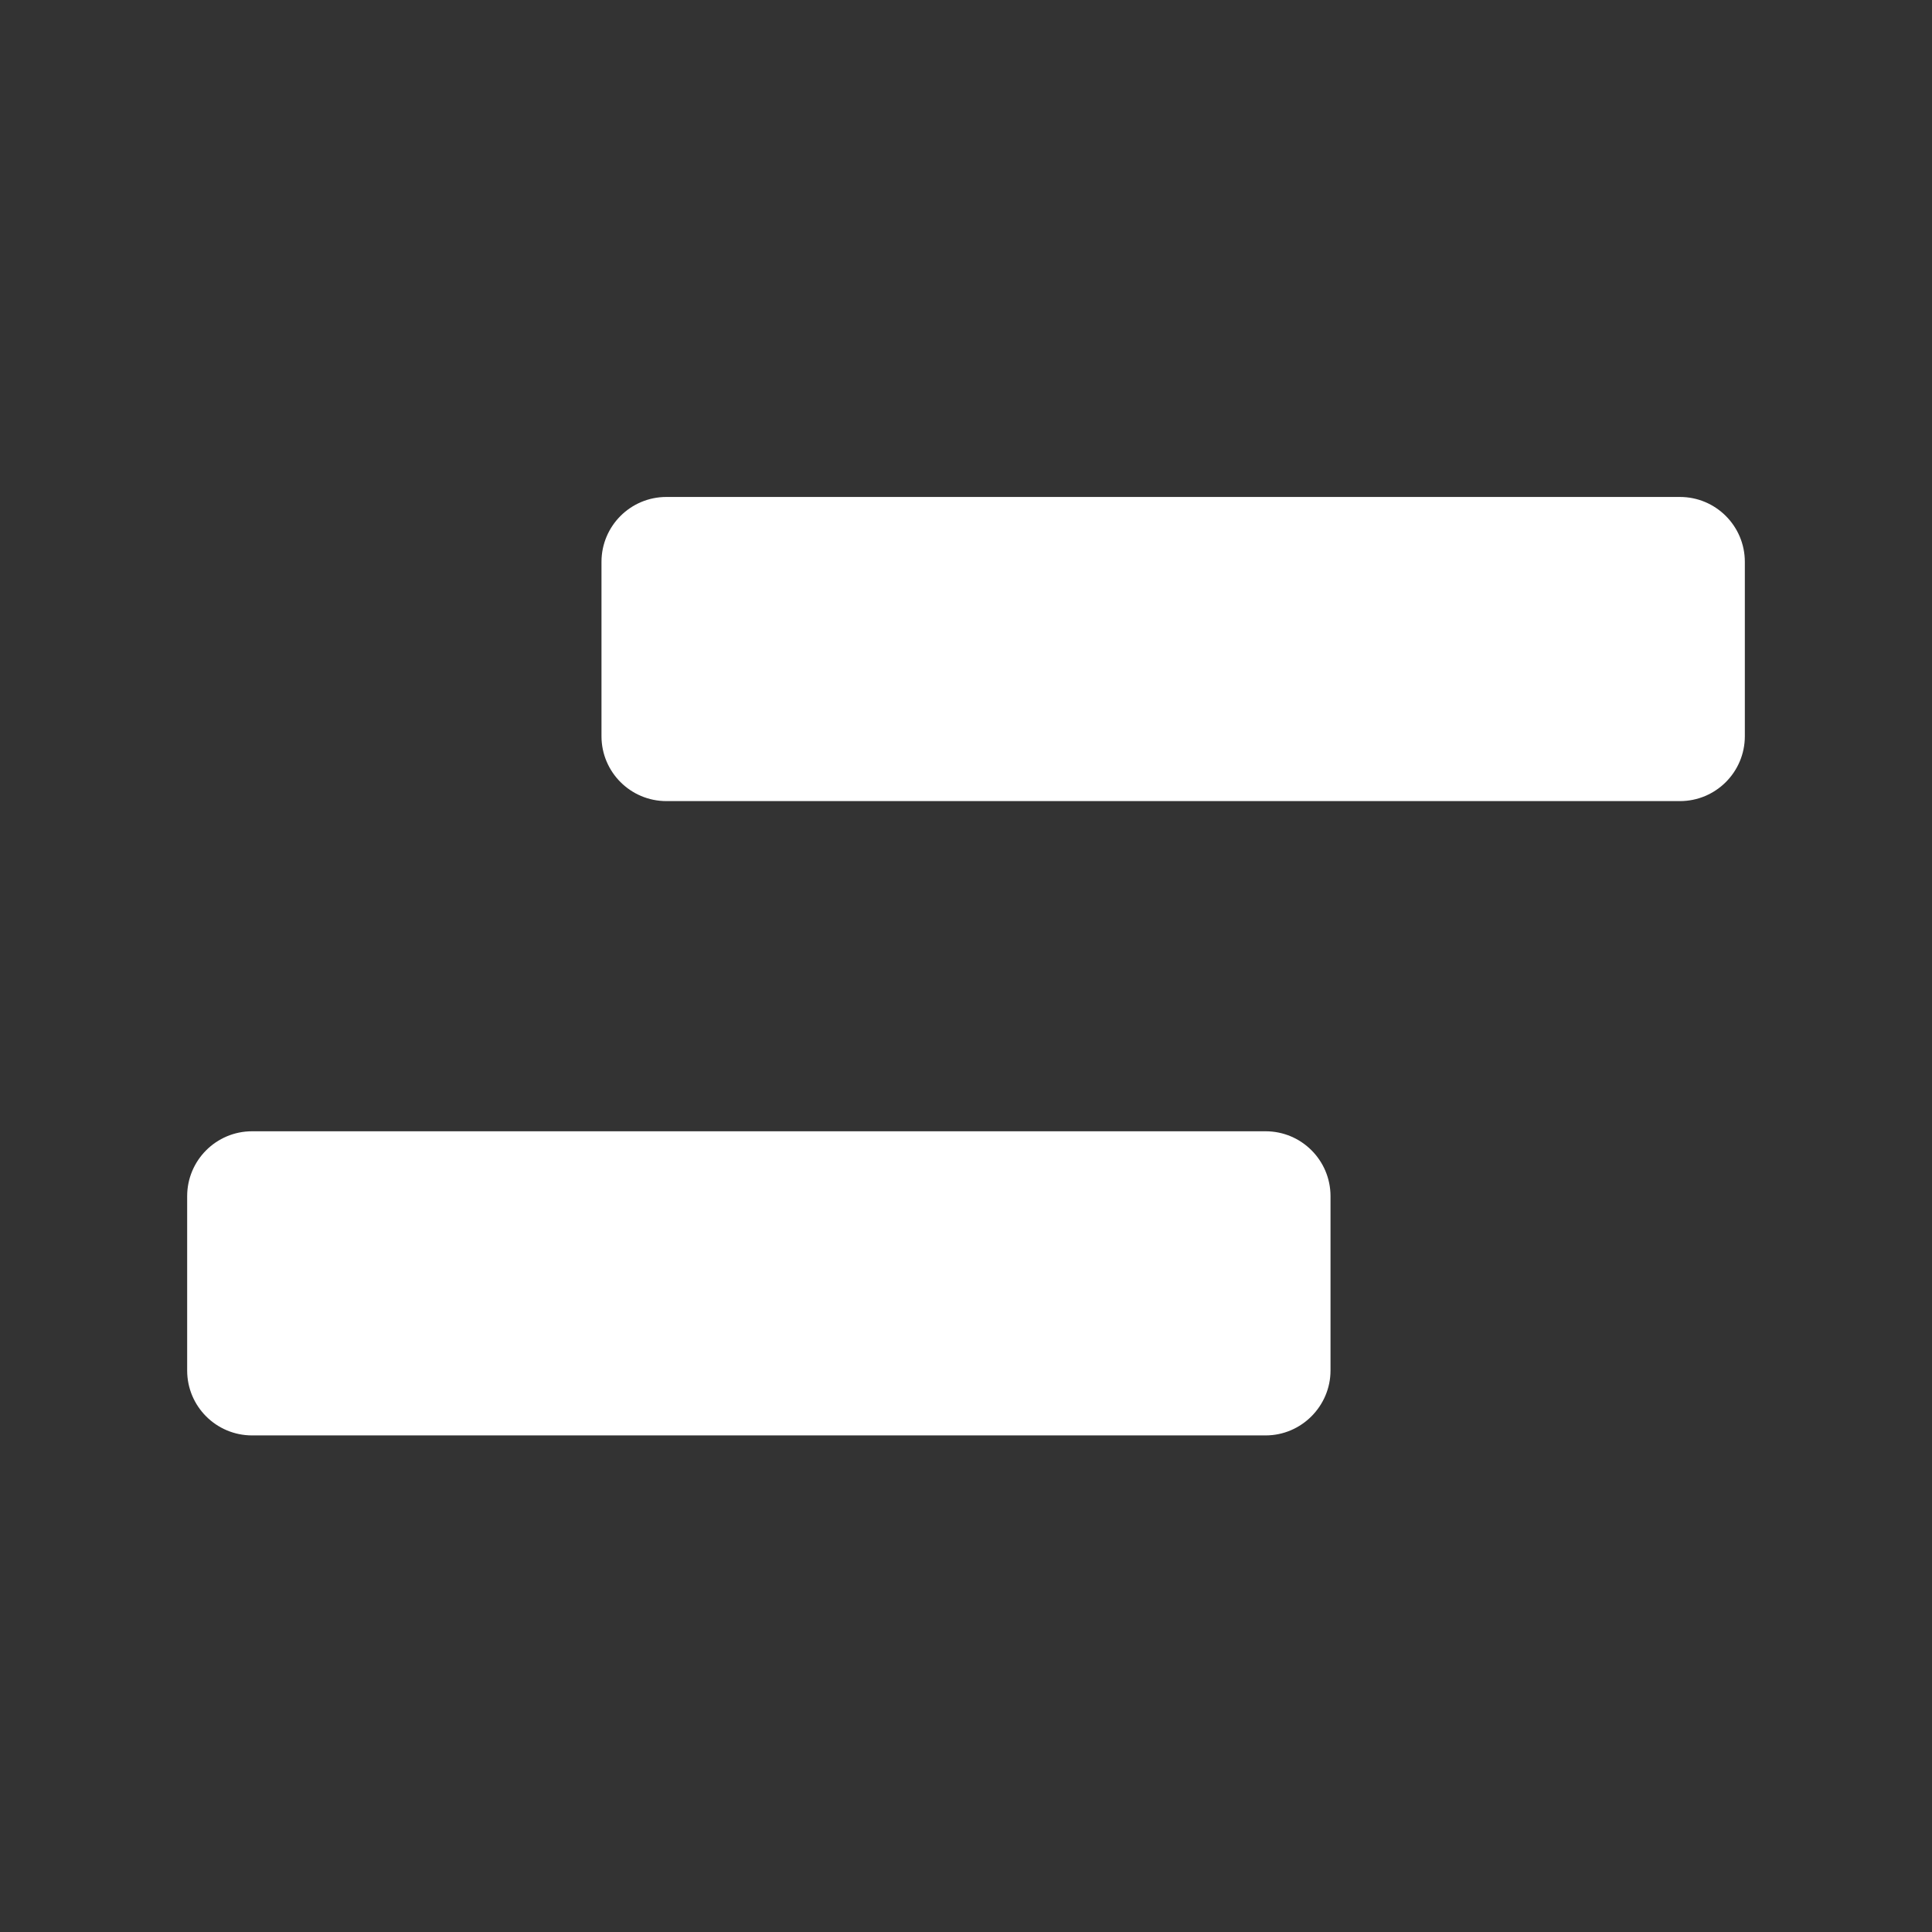 <?xml version="1.0" encoding="UTF-8"?> <svg xmlns="http://www.w3.org/2000/svg" xmlns:xlink="http://www.w3.org/1999/xlink" version="1.1" id="katman_1" x="0px" y="0px" viewBox="0 0 512 512" style="enable-background:new 0 0 512 512;" xml:space="preserve"><rect x="0" y="0" width="512" height="512" fill="#333333" stroke="none"/> <style type="text/css"> .st0{fill:#FFFFFF;} </style> <g id="Layer_1"> </g> <g id="Layer_2"> <g> <g> <path class="st0" d="M445.2,212.3H176.6c-9.5,0-17.2-7.7-17.2-17.2v-46.2c0-9.5,7.7-17.2,17.2-17.2h268.6 c9.5,0,17.2,7.7,17.2,17.2v46.2C462.4,204.6,454.7,212.3,445.2,212.3z"></path> </g> <g> <path class="st0" d="M335.4,380.4H66.8c-9.5,0-17.2-7.7-17.2-17.2v-46.2c0-9.5,7.7-17.2,17.2-17.2h268.6 c9.5,0,17.2,7.7,17.2,17.2v46.2C352.6,372.6,344.9,380.4,335.4,380.4z"></path> </g> </g> </g> <g id="Layer_1_00000097474004625290052440000017276891425849524371_"> </g> </svg> 